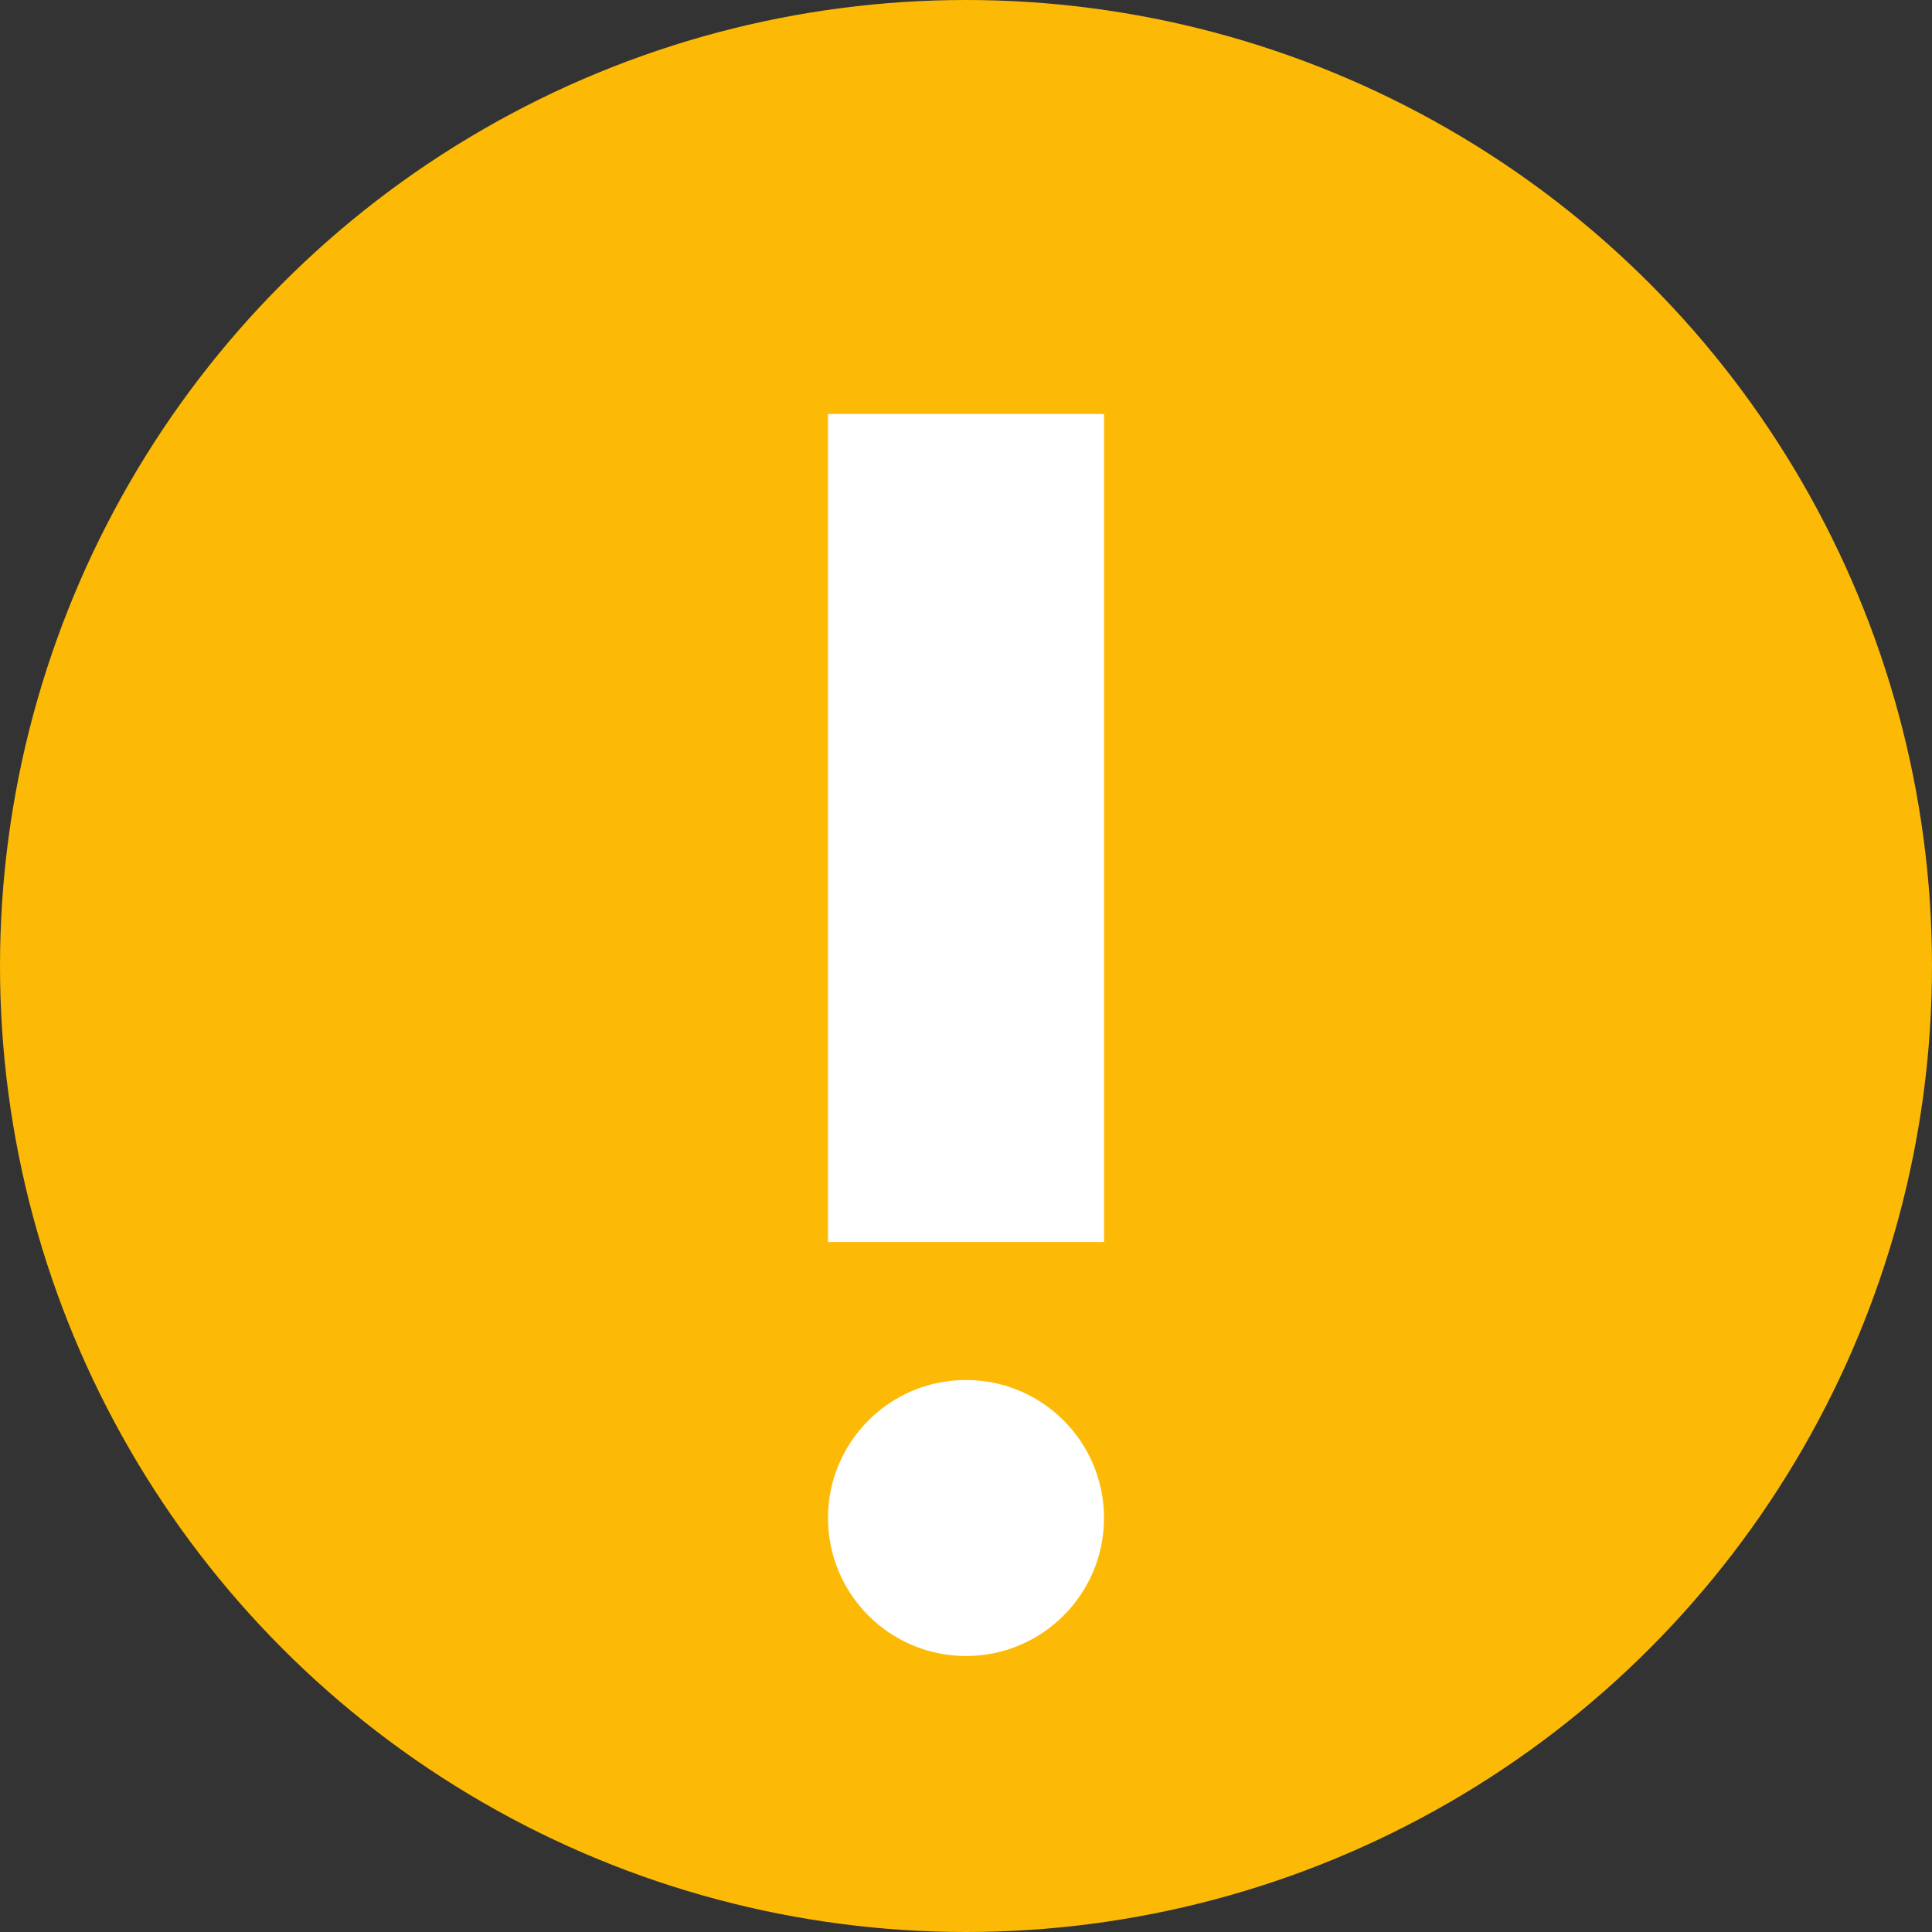 <svg width="14" height="14" viewBox="0 0 14 14" fill="none" xmlns="http://www.w3.org/2000/svg">
<rect x="0" y="0" width="14" height="14" fill="#333333" stroke="none"/>
<circle cx="7" cy="7" r="7" fill="#FCBA06"/>
<circle cx="7" cy="11" r="1" fill="white"/>
<rect x="6" y="3" width="2" height="6" fill="white"/>
</svg>
